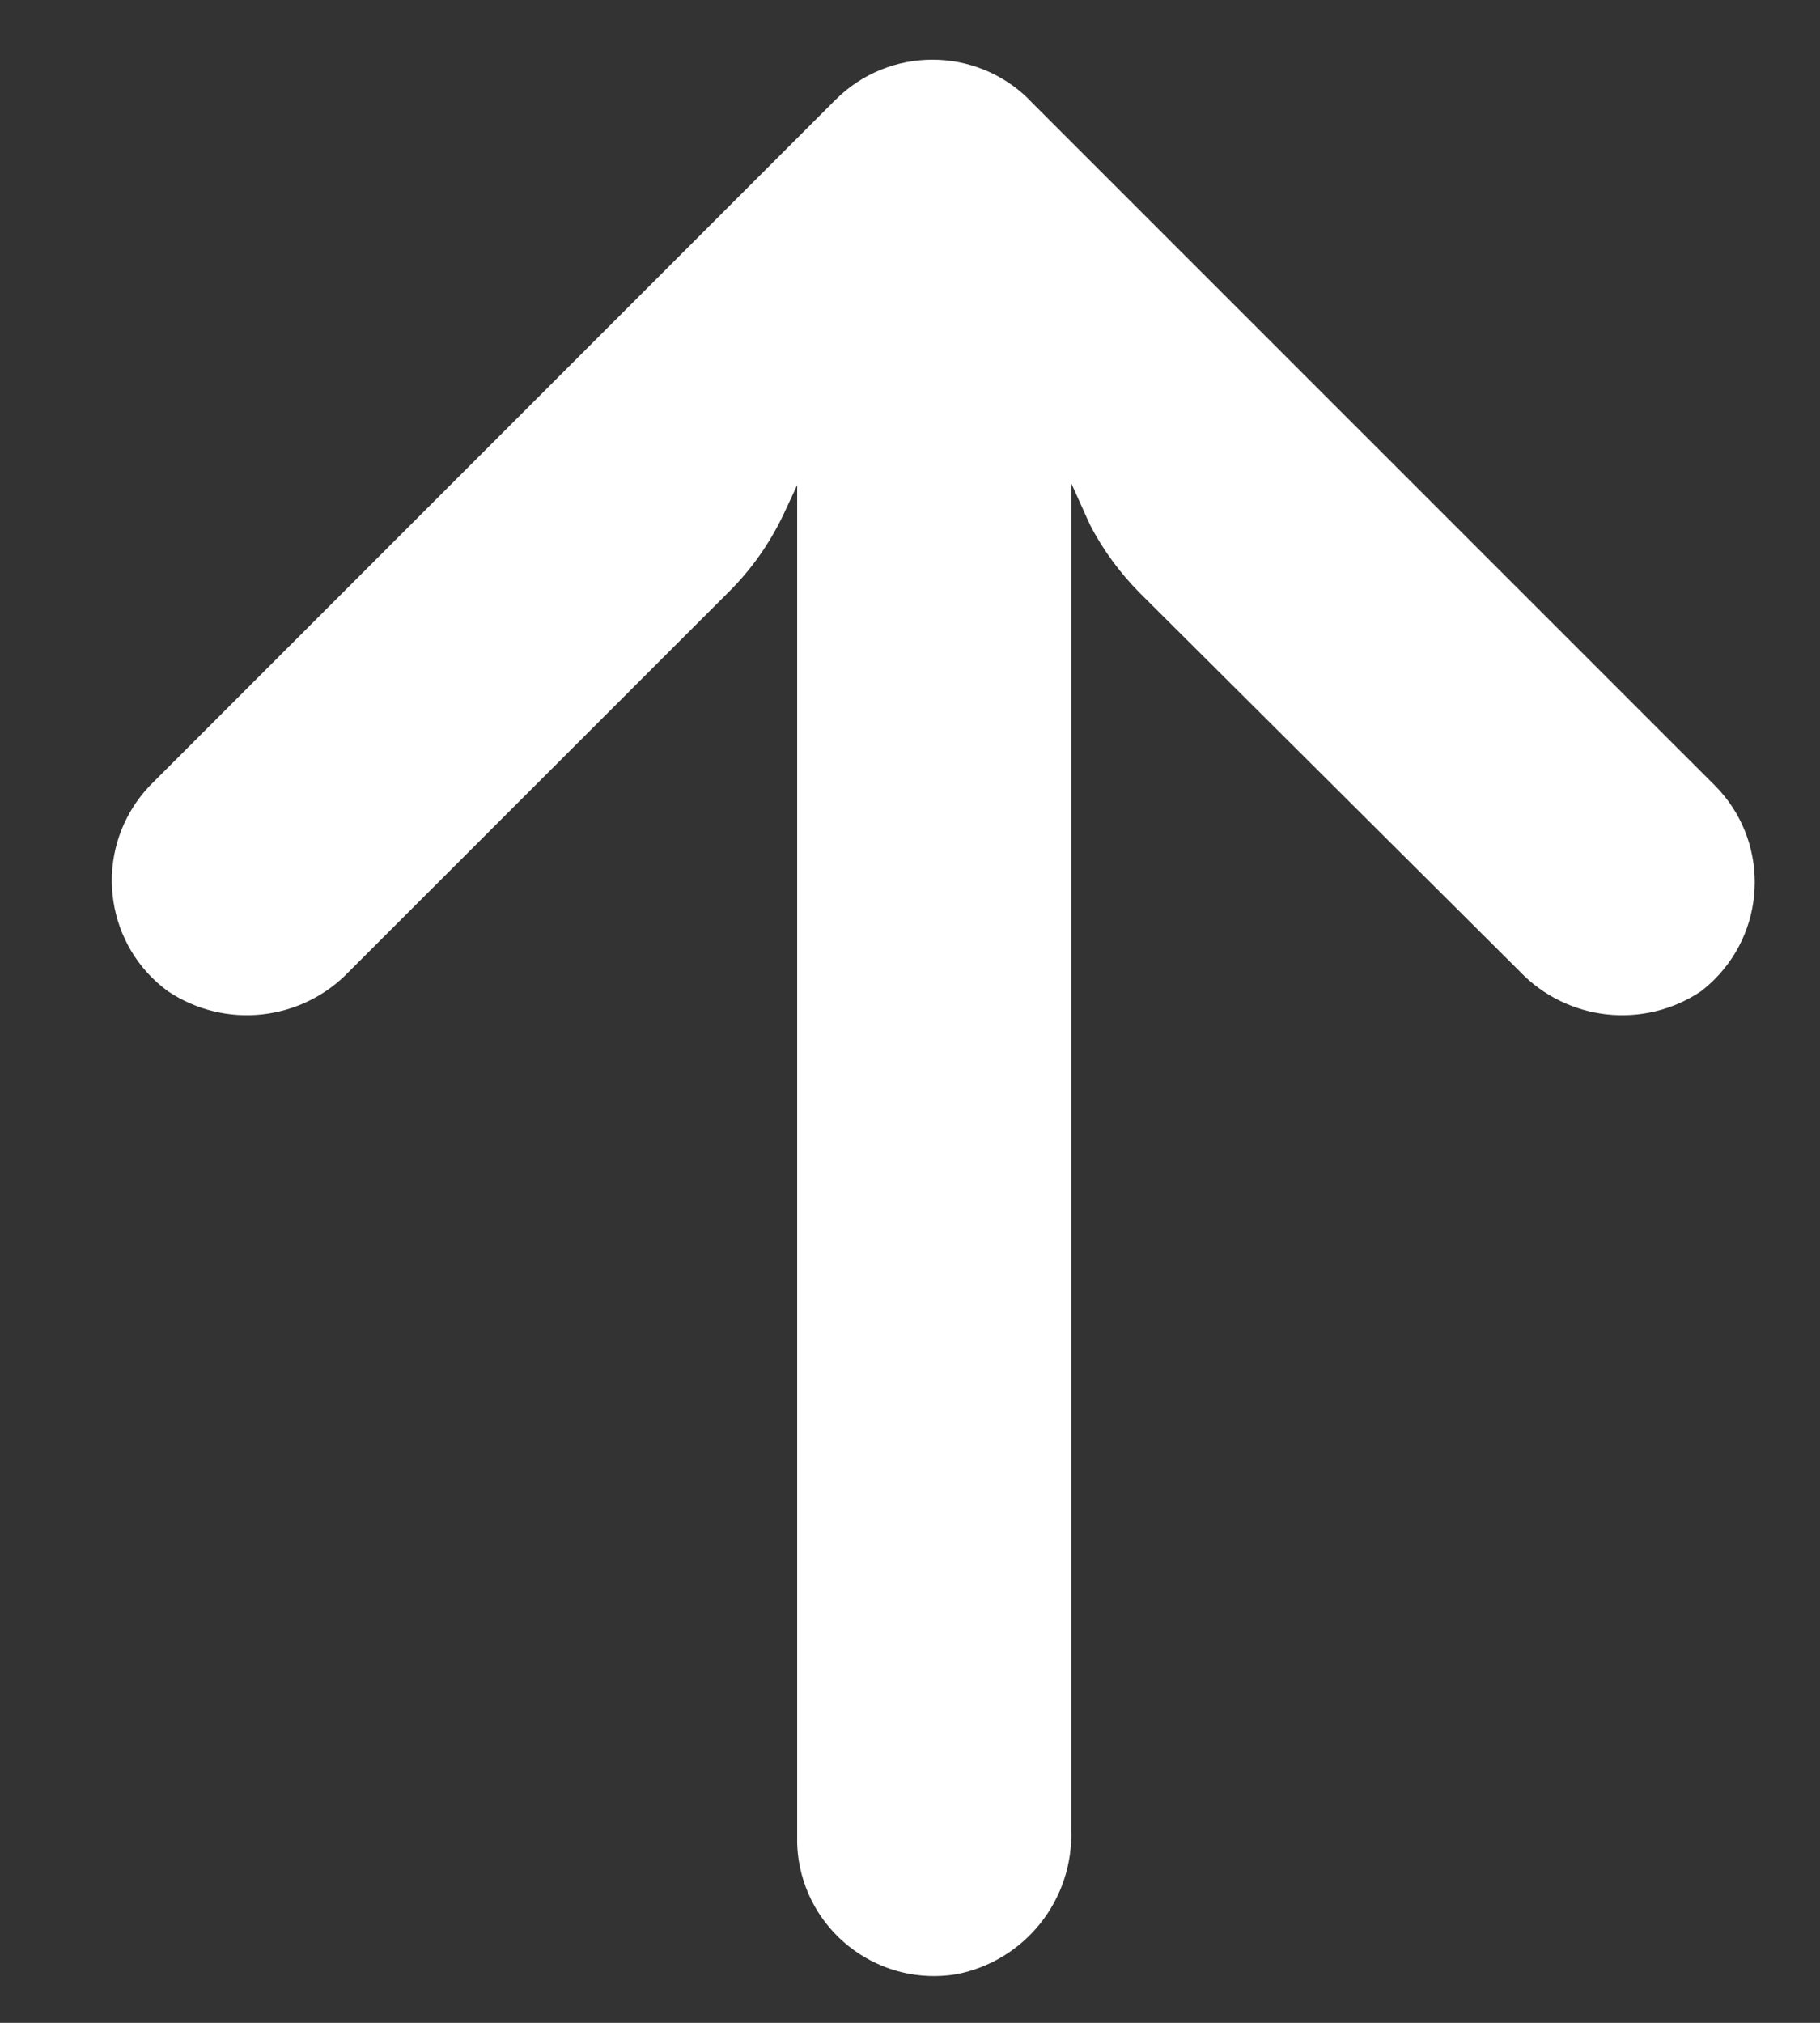 <svg width="9" height="10" viewBox="0 0 9 10" fill="none" xmlns="http://www.w3.org/2000/svg">
<rect x="0" y="0" width="9" height="10" fill="#333333" stroke="none"/>
<path d="M3.95 9.199C3.944 9.161 3.941 9.121 3.942 9.082L3.942 2.398L3.874 2.544C3.806 2.687 3.715 2.816 3.603 2.927L1.728 4.801C1.493 5.048 1.114 5.09 0.83 4.9C0.528 4.679 0.463 4.254 0.684 3.952C0.702 3.928 0.721 3.905 0.742 3.883L4.131 0.494C4.396 0.229 4.825 0.229 5.09 0.493C5.09 0.493 5.09 0.494 5.09 0.494L8.48 3.883C8.744 4.148 8.743 4.577 8.478 4.842C8.458 4.862 8.435 4.882 8.412 4.9C8.129 5.09 7.749 5.048 7.514 4.801L5.636 2.931C5.537 2.831 5.453 2.717 5.389 2.592L5.297 2.388L5.297 9.045C5.31 9.391 5.068 9.695 4.728 9.76C4.358 9.82 4.01 9.569 3.95 9.199Z" fill="white"/>
</svg>
